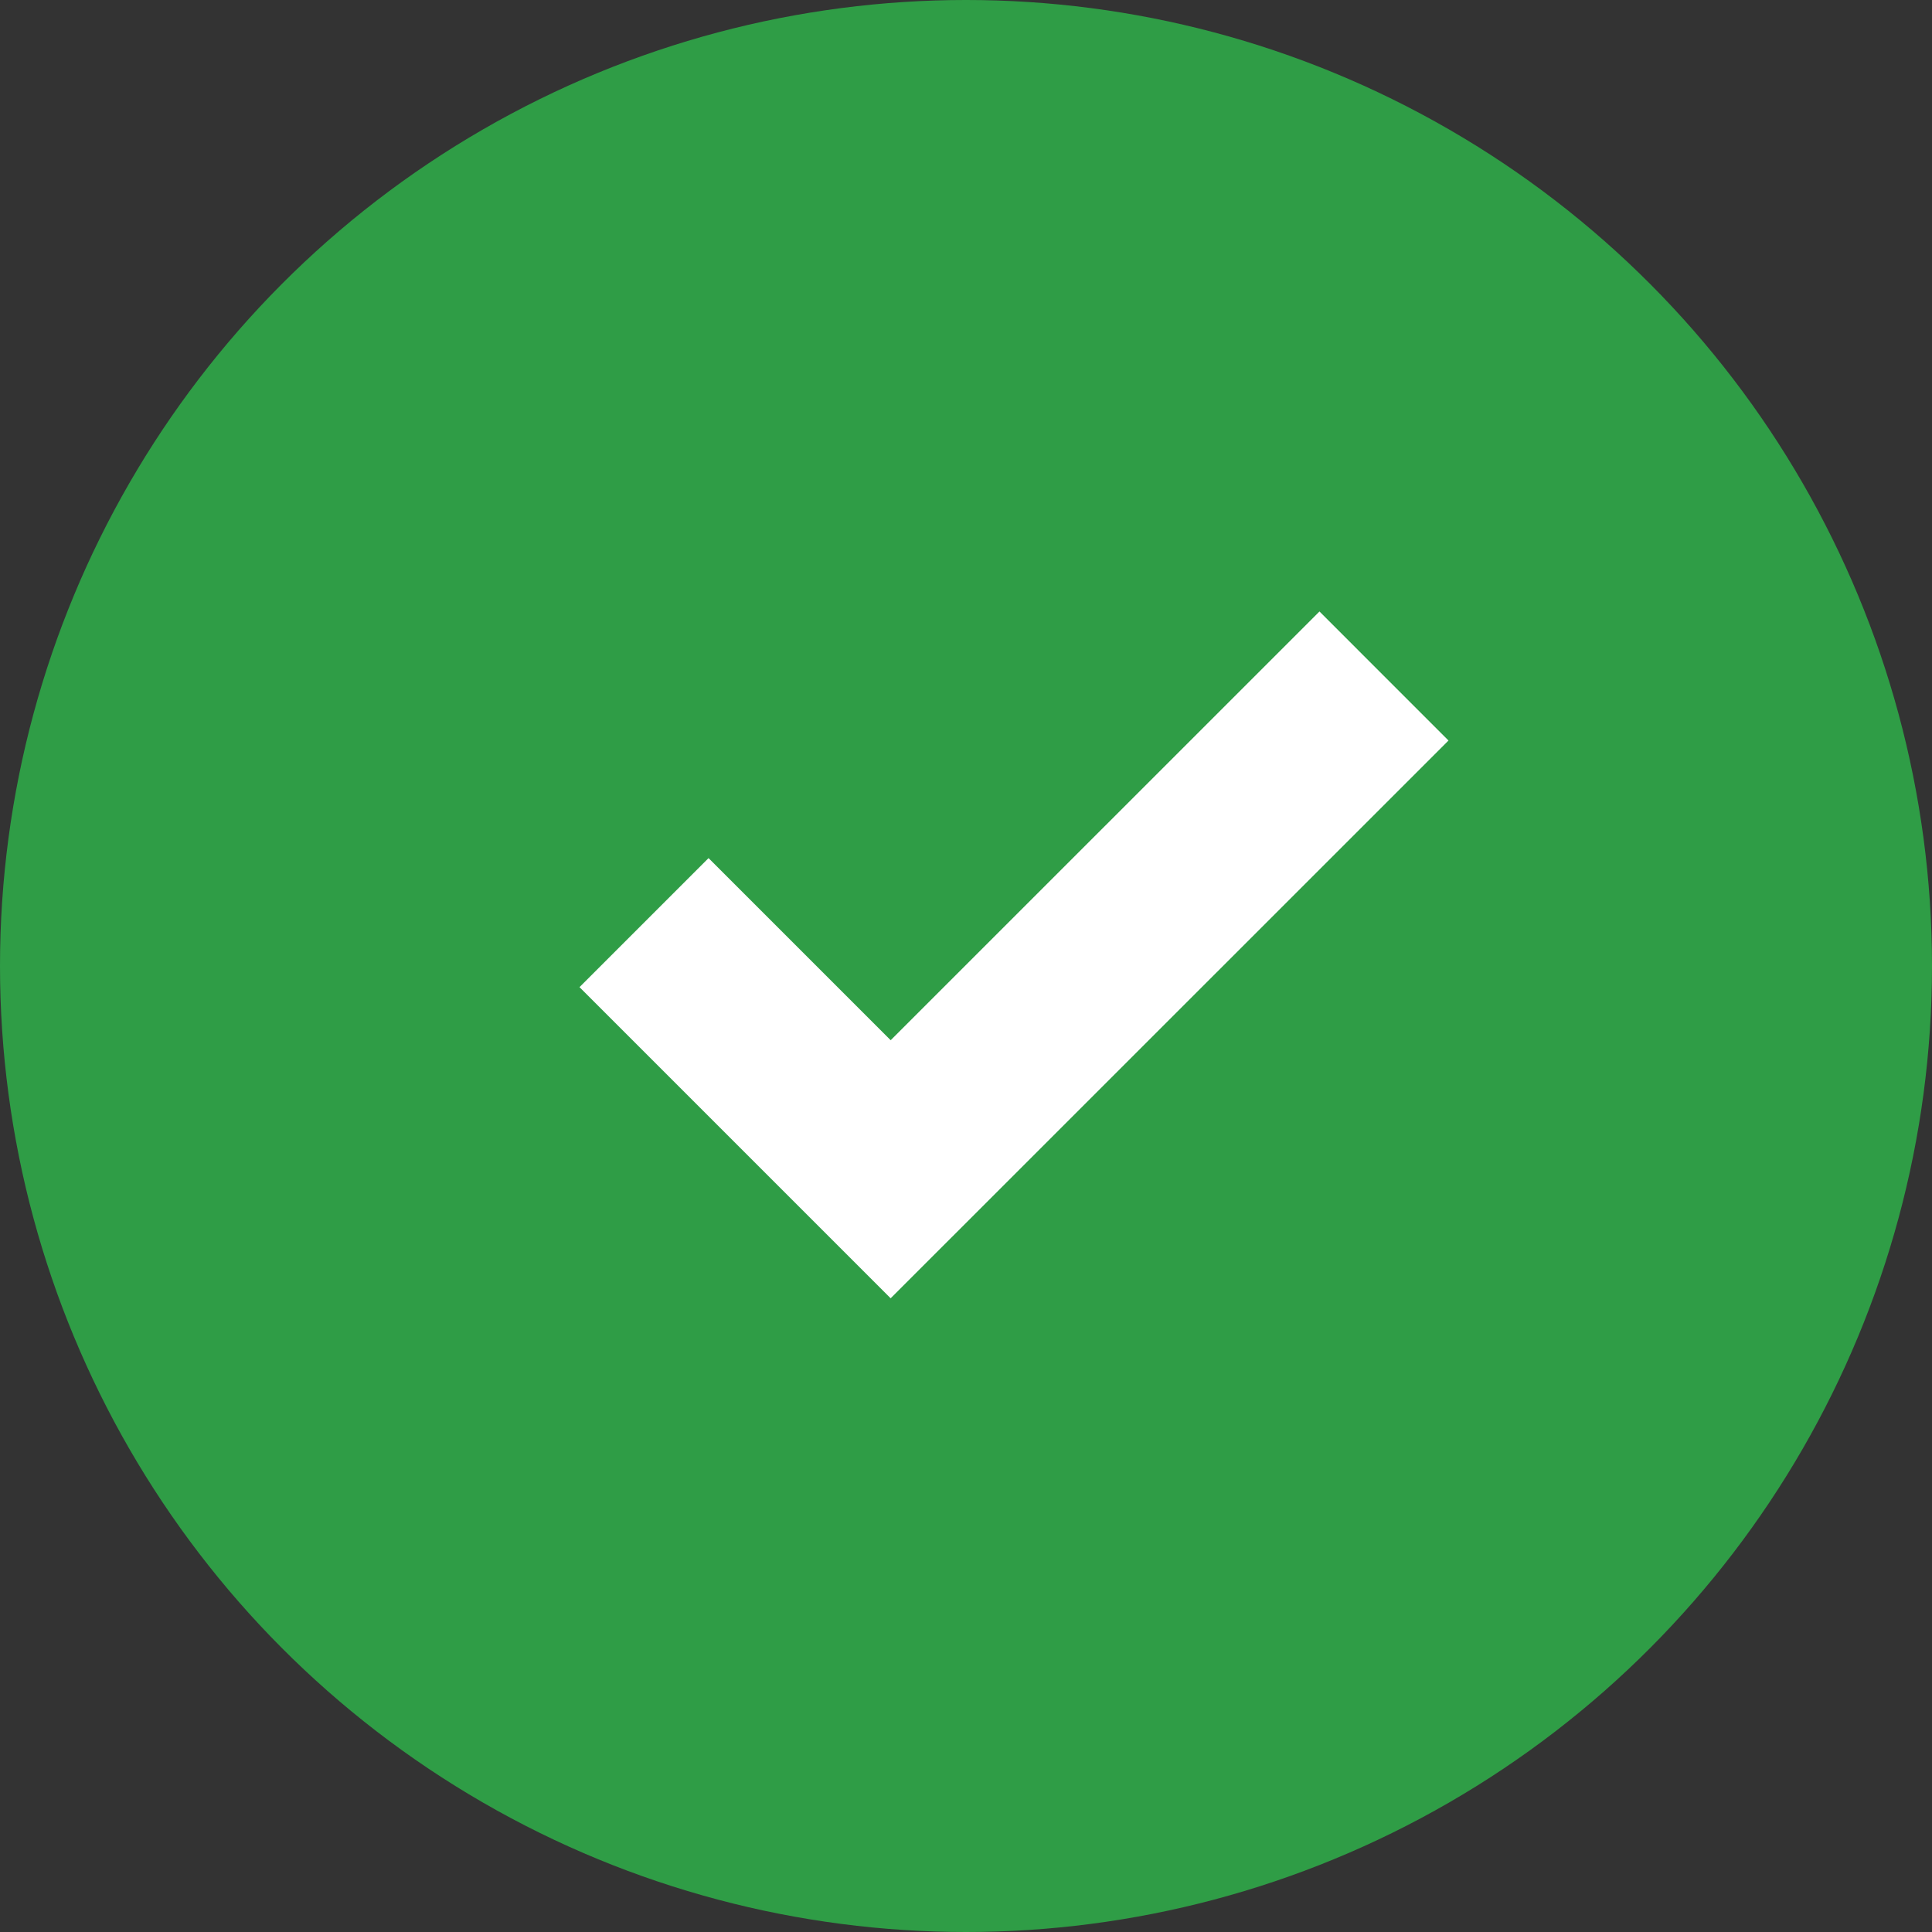 <svg width="20" height="20" viewBox="0 0 20 20" fill="none" xmlns="http://www.w3.org/2000/svg">
<rect x="0" y="0" width="20" height="20" fill="#333333" stroke="none"/>
<circle cx="10" cy="10" r="10" fill="#2F9D46"/>
<path d="M14.327 6.998L9.22 12.104L6.667 9.551" stroke="white" stroke-width="1.889"/>
</svg>
